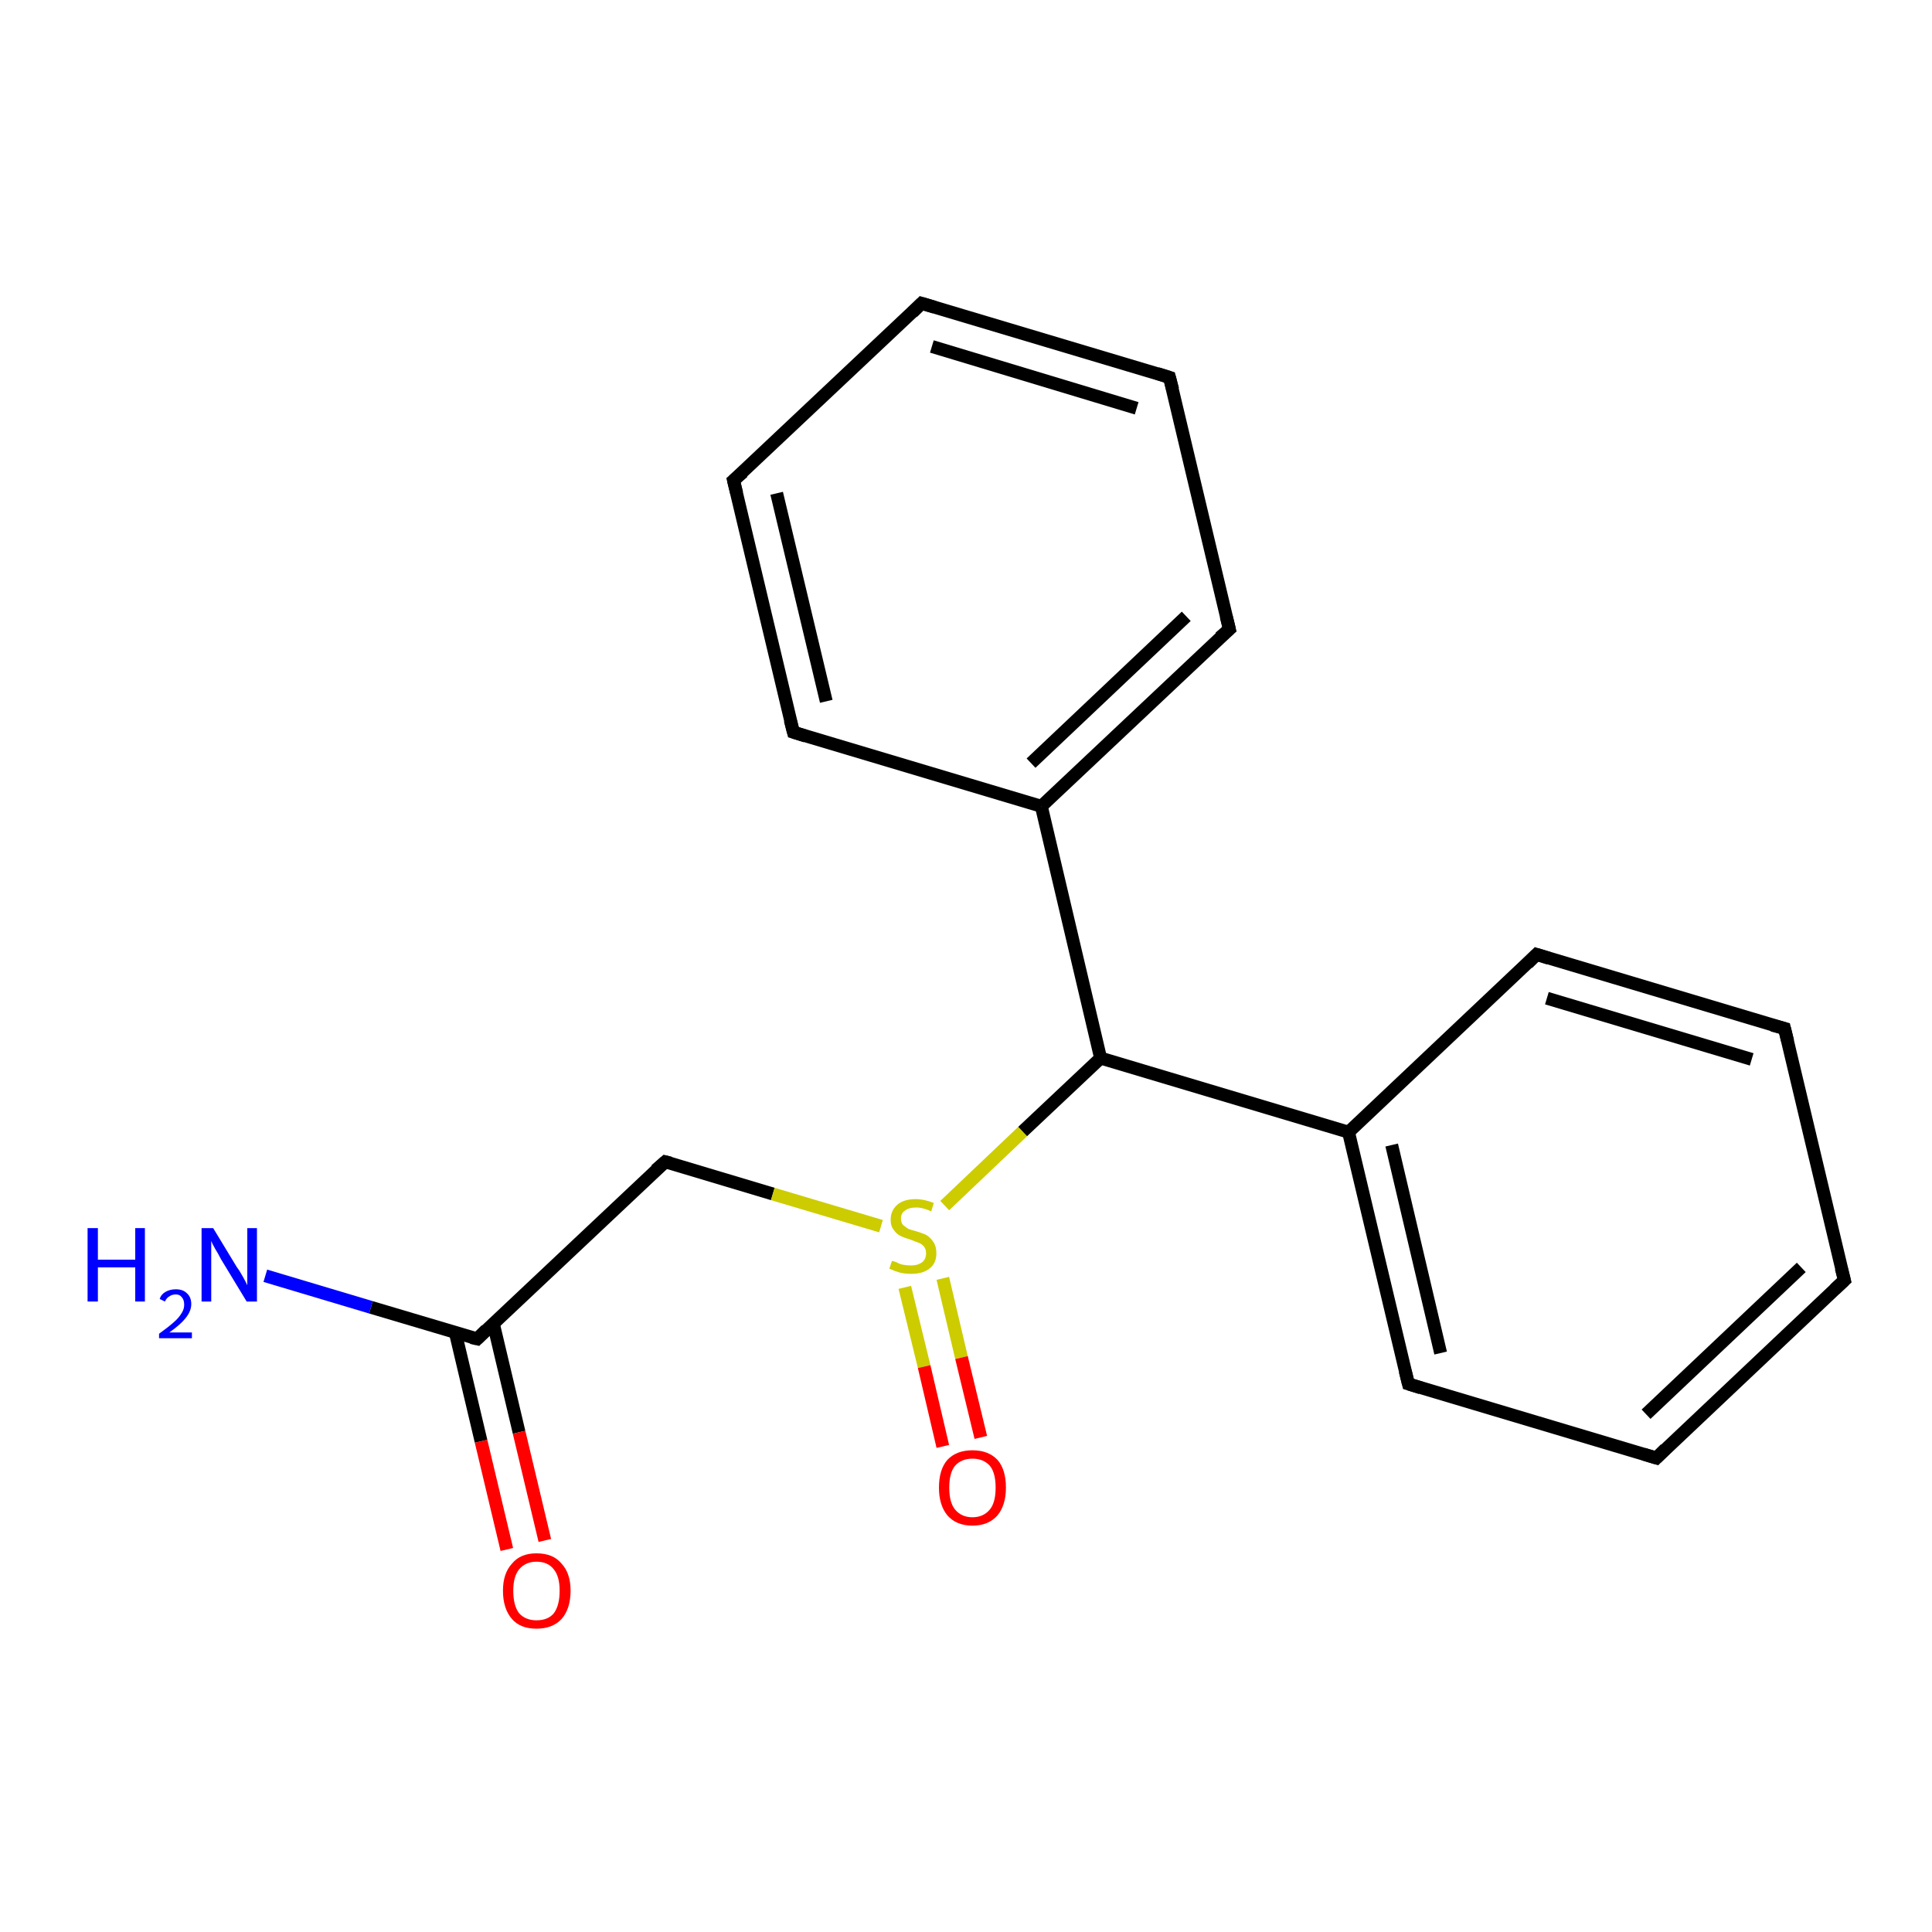 <?xml version='1.0' encoding='iso-8859-1'?>
<svg version='1.1' baseProfile='full'
              xmlns='http://www.w3.org/2000/svg'
                      xmlns:rdkit='http://www.rdkit.org/xml'
                      xmlns:xlink='http://www.w3.org/1999/xlink'
                  xml:space='preserve'
width='300px' height='300px' viewBox='0 0 300 300'>
<!-- END OF HEADER -->
<rect style='opacity:1.0;fill:#FFFFFF;stroke:none' width='300.0' height='300.0' x='0.0' y='0.0'> </rect>
<path class='bond-0 atom-0 atom-1' d='M 41.2,198.1 L 57.6,203.0' style='fill:none;fill-rule:evenodd;stroke:#0000FF;stroke-width:2.0px;stroke-linecap:butt;stroke-linejoin:miter;stroke-opacity:1' />
<path class='bond-0 atom-0 atom-1' d='M 57.6,203.0 L 74.1,207.9' style='fill:none;fill-rule:evenodd;stroke:#000000;stroke-width:2.0px;stroke-linecap:butt;stroke-linejoin:miter;stroke-opacity:1' />
<path class='bond-1 atom-1 atom-2' d='M 70.7,206.9 L 74.7,223.8' style='fill:none;fill-rule:evenodd;stroke:#000000;stroke-width:2.0px;stroke-linecap:butt;stroke-linejoin:miter;stroke-opacity:1' />
<path class='bond-1 atom-1 atom-2' d='M 74.7,223.8 L 78.7,240.6' style='fill:none;fill-rule:evenodd;stroke:#FF0000;stroke-width:2.0px;stroke-linecap:butt;stroke-linejoin:miter;stroke-opacity:1' />
<path class='bond-1 atom-1 atom-2' d='M 76.6,205.5 L 80.6,222.4' style='fill:none;fill-rule:evenodd;stroke:#000000;stroke-width:2.0px;stroke-linecap:butt;stroke-linejoin:miter;stroke-opacity:1' />
<path class='bond-1 atom-1 atom-2' d='M 80.6,222.4 L 84.6,239.2' style='fill:none;fill-rule:evenodd;stroke:#FF0000;stroke-width:2.0px;stroke-linecap:butt;stroke-linejoin:miter;stroke-opacity:1' />
<path class='bond-2 atom-1 atom-3' d='M 74.1,207.9 L 103.3,180.4' style='fill:none;fill-rule:evenodd;stroke:#000000;stroke-width:2.0px;stroke-linecap:butt;stroke-linejoin:miter;stroke-opacity:1' />
<path class='bond-3 atom-3 atom-4' d='M 103.3,180.4 L 120.0,185.4' style='fill:none;fill-rule:evenodd;stroke:#000000;stroke-width:2.0px;stroke-linecap:butt;stroke-linejoin:miter;stroke-opacity:1' />
<path class='bond-3 atom-3 atom-4' d='M 120.0,185.4 L 136.8,190.4' style='fill:none;fill-rule:evenodd;stroke:#CCCC00;stroke-width:2.0px;stroke-linecap:butt;stroke-linejoin:miter;stroke-opacity:1' />
<path class='bond-4 atom-4 atom-5' d='M 140.5,199.9 L 143.5,212.2' style='fill:none;fill-rule:evenodd;stroke:#CCCC00;stroke-width:2.0px;stroke-linecap:butt;stroke-linejoin:miter;stroke-opacity:1' />
<path class='bond-4 atom-4 atom-5' d='M 143.5,212.2 L 146.4,224.6' style='fill:none;fill-rule:evenodd;stroke:#FF0000;stroke-width:2.0px;stroke-linecap:butt;stroke-linejoin:miter;stroke-opacity:1' />
<path class='bond-4 atom-4 atom-5' d='M 146.4,198.5 L 149.3,210.8' style='fill:none;fill-rule:evenodd;stroke:#CCCC00;stroke-width:2.0px;stroke-linecap:butt;stroke-linejoin:miter;stroke-opacity:1' />
<path class='bond-4 atom-4 atom-5' d='M 149.3,210.8 L 152.3,223.2' style='fill:none;fill-rule:evenodd;stroke:#FF0000;stroke-width:2.0px;stroke-linecap:butt;stroke-linejoin:miter;stroke-opacity:1' />
<path class='bond-5 atom-4 atom-6' d='M 146.7,187.2 L 158.8,175.7' style='fill:none;fill-rule:evenodd;stroke:#CCCC00;stroke-width:2.0px;stroke-linecap:butt;stroke-linejoin:miter;stroke-opacity:1' />
<path class='bond-5 atom-4 atom-6' d='M 158.8,175.7 L 170.9,164.3' style='fill:none;fill-rule:evenodd;stroke:#000000;stroke-width:2.0px;stroke-linecap:butt;stroke-linejoin:miter;stroke-opacity:1' />
<path class='bond-6 atom-6 atom-7' d='M 170.9,164.3 L 209.4,175.8' style='fill:none;fill-rule:evenodd;stroke:#000000;stroke-width:2.0px;stroke-linecap:butt;stroke-linejoin:miter;stroke-opacity:1' />
<path class='bond-7 atom-7 atom-8' d='M 209.4,175.8 L 218.7,214.9' style='fill:none;fill-rule:evenodd;stroke:#000000;stroke-width:2.0px;stroke-linecap:butt;stroke-linejoin:miter;stroke-opacity:1' />
<path class='bond-7 atom-7 atom-8' d='M 216.1,177.8 L 223.7,210.1' style='fill:none;fill-rule:evenodd;stroke:#000000;stroke-width:2.0px;stroke-linecap:butt;stroke-linejoin:miter;stroke-opacity:1' />
<path class='bond-8 atom-8 atom-9' d='M 218.7,214.9 L 257.2,226.4' style='fill:none;fill-rule:evenodd;stroke:#000000;stroke-width:2.0px;stroke-linecap:butt;stroke-linejoin:miter;stroke-opacity:1' />
<path class='bond-9 atom-9 atom-10' d='M 257.2,226.4 L 286.4,198.8' style='fill:none;fill-rule:evenodd;stroke:#000000;stroke-width:2.0px;stroke-linecap:butt;stroke-linejoin:miter;stroke-opacity:1' />
<path class='bond-9 atom-9 atom-10' d='M 255.6,219.6 L 279.7,196.8' style='fill:none;fill-rule:evenodd;stroke:#000000;stroke-width:2.0px;stroke-linecap:butt;stroke-linejoin:miter;stroke-opacity:1' />
<path class='bond-10 atom-10 atom-11' d='M 286.4,198.8 L 277.1,159.7' style='fill:none;fill-rule:evenodd;stroke:#000000;stroke-width:2.0px;stroke-linecap:butt;stroke-linejoin:miter;stroke-opacity:1' />
<path class='bond-11 atom-11 atom-12' d='M 277.1,159.7 L 238.6,148.2' style='fill:none;fill-rule:evenodd;stroke:#000000;stroke-width:2.0px;stroke-linecap:butt;stroke-linejoin:miter;stroke-opacity:1' />
<path class='bond-11 atom-11 atom-12' d='M 272.0,164.5 L 240.2,155.0' style='fill:none;fill-rule:evenodd;stroke:#000000;stroke-width:2.0px;stroke-linecap:butt;stroke-linejoin:miter;stroke-opacity:1' />
<path class='bond-12 atom-6 atom-13' d='M 170.9,164.3 L 161.7,125.2' style='fill:none;fill-rule:evenodd;stroke:#000000;stroke-width:2.0px;stroke-linecap:butt;stroke-linejoin:miter;stroke-opacity:1' />
<path class='bond-13 atom-13 atom-14' d='M 161.7,125.2 L 190.9,97.7' style='fill:none;fill-rule:evenodd;stroke:#000000;stroke-width:2.0px;stroke-linecap:butt;stroke-linejoin:miter;stroke-opacity:1' />
<path class='bond-13 atom-13 atom-14' d='M 160.1,118.5 L 184.2,95.7' style='fill:none;fill-rule:evenodd;stroke:#000000;stroke-width:2.0px;stroke-linecap:butt;stroke-linejoin:miter;stroke-opacity:1' />
<path class='bond-14 atom-14 atom-15' d='M 190.9,97.7 L 181.6,58.6' style='fill:none;fill-rule:evenodd;stroke:#000000;stroke-width:2.0px;stroke-linecap:butt;stroke-linejoin:miter;stroke-opacity:1' />
<path class='bond-15 atom-15 atom-16' d='M 181.6,58.6 L 143.1,47.1' style='fill:none;fill-rule:evenodd;stroke:#000000;stroke-width:2.0px;stroke-linecap:butt;stroke-linejoin:miter;stroke-opacity:1' />
<path class='bond-15 atom-15 atom-16' d='M 176.5,63.4 L 144.7,53.8' style='fill:none;fill-rule:evenodd;stroke:#000000;stroke-width:2.0px;stroke-linecap:butt;stroke-linejoin:miter;stroke-opacity:1' />
<path class='bond-16 atom-16 atom-17' d='M 143.1,47.1 L 113.9,74.6' style='fill:none;fill-rule:evenodd;stroke:#000000;stroke-width:2.0px;stroke-linecap:butt;stroke-linejoin:miter;stroke-opacity:1' />
<path class='bond-17 atom-17 atom-18' d='M 113.9,74.6 L 123.2,113.7' style='fill:none;fill-rule:evenodd;stroke:#000000;stroke-width:2.0px;stroke-linecap:butt;stroke-linejoin:miter;stroke-opacity:1' />
<path class='bond-17 atom-17 atom-18' d='M 120.6,76.6 L 128.3,108.9' style='fill:none;fill-rule:evenodd;stroke:#000000;stroke-width:2.0px;stroke-linecap:butt;stroke-linejoin:miter;stroke-opacity:1' />
<path class='bond-18 atom-12 atom-7' d='M 238.6,148.2 L 209.4,175.8' style='fill:none;fill-rule:evenodd;stroke:#000000;stroke-width:2.0px;stroke-linecap:butt;stroke-linejoin:miter;stroke-opacity:1' />
<path class='bond-19 atom-18 atom-13' d='M 123.2,113.7 L 161.7,125.2' style='fill:none;fill-rule:evenodd;stroke:#000000;stroke-width:2.0px;stroke-linecap:butt;stroke-linejoin:miter;stroke-opacity:1' />
<path d='M 73.2,207.7 L 74.1,207.9 L 75.5,206.5' style='fill:none;stroke:#000000;stroke-width:2.0px;stroke-linecap:butt;stroke-linejoin:miter;stroke-opacity:1;' />
<path d='M 101.8,181.7 L 103.3,180.4 L 104.1,180.6' style='fill:none;stroke:#000000;stroke-width:2.0px;stroke-linecap:butt;stroke-linejoin:miter;stroke-opacity:1;' />
<path d='M 218.2,212.9 L 218.7,214.9 L 220.6,215.5' style='fill:none;stroke:#000000;stroke-width:2.0px;stroke-linecap:butt;stroke-linejoin:miter;stroke-opacity:1;' />
<path d='M 255.2,225.8 L 257.2,226.4 L 258.6,225.0' style='fill:none;stroke:#000000;stroke-width:2.0px;stroke-linecap:butt;stroke-linejoin:miter;stroke-opacity:1;' />
<path d='M 284.9,200.2 L 286.4,198.8 L 285.9,196.9' style='fill:none;stroke:#000000;stroke-width:2.0px;stroke-linecap:butt;stroke-linejoin:miter;stroke-opacity:1;' />
<path d='M 277.6,161.7 L 277.1,159.7 L 275.2,159.2' style='fill:none;stroke:#000000;stroke-width:2.0px;stroke-linecap:butt;stroke-linejoin:miter;stroke-opacity:1;' />
<path d='M 240.5,148.8 L 238.6,148.2 L 237.2,149.6' style='fill:none;stroke:#000000;stroke-width:2.0px;stroke-linecap:butt;stroke-linejoin:miter;stroke-opacity:1;' />
<path d='M 189.4,99.0 L 190.9,97.7 L 190.4,95.7' style='fill:none;stroke:#000000;stroke-width:2.0px;stroke-linecap:butt;stroke-linejoin:miter;stroke-opacity:1;' />
<path d='M 182.1,60.5 L 181.6,58.6 L 179.7,58.0' style='fill:none;stroke:#000000;stroke-width:2.0px;stroke-linecap:butt;stroke-linejoin:miter;stroke-opacity:1;' />
<path d='M 145.1,47.7 L 143.1,47.1 L 141.7,48.5' style='fill:none;stroke:#000000;stroke-width:2.0px;stroke-linecap:butt;stroke-linejoin:miter;stroke-opacity:1;' />
<path d='M 115.4,73.3 L 113.9,74.6 L 114.4,76.6' style='fill:none;stroke:#000000;stroke-width:2.0px;stroke-linecap:butt;stroke-linejoin:miter;stroke-opacity:1;' />
<path d='M 122.7,111.8 L 123.2,113.7 L 125.1,114.3' style='fill:none;stroke:#000000;stroke-width:2.0px;stroke-linecap:butt;stroke-linejoin:miter;stroke-opacity:1;' />
<path class='atom-0' d='M 13.6 190.7
L 15.2 190.7
L 15.2 195.6
L 21.0 195.6
L 21.0 190.7
L 22.5 190.7
L 22.5 202.1
L 21.0 202.1
L 21.0 196.8
L 15.2 196.8
L 15.2 202.1
L 13.6 202.1
L 13.6 190.7
' fill='#0000FF'/>
<path class='atom-0' d='M 24.8 201.7
Q 25.0 201.0, 25.7 200.6
Q 26.4 200.2, 27.3 200.2
Q 28.4 200.2, 29.0 200.8
Q 29.7 201.4, 29.7 202.5
Q 29.7 203.6, 28.8 204.7
Q 28.0 205.7, 26.3 206.9
L 29.8 206.9
L 29.8 207.8
L 24.7 207.8
L 24.7 207.1
Q 26.1 206.1, 27.0 205.3
Q 27.8 204.6, 28.2 203.9
Q 28.6 203.3, 28.6 202.6
Q 28.6 201.8, 28.2 201.4
Q 27.9 201.0, 27.3 201.0
Q 26.7 201.0, 26.3 201.3
Q 25.9 201.5, 25.6 202.1
L 24.8 201.7
' fill='#0000FF'/>
<path class='atom-0' d='M 33.1 190.7
L 36.8 196.8
Q 37.2 197.3, 37.8 198.4
Q 38.4 199.5, 38.4 199.6
L 38.4 190.7
L 39.9 190.7
L 39.9 202.1
L 38.3 202.1
L 34.3 195.5
Q 33.9 194.7, 33.4 193.9
Q 32.9 193.0, 32.8 192.7
L 32.8 202.1
L 31.3 202.1
L 31.3 190.7
L 33.1 190.7
' fill='#0000FF'/>
<path class='atom-2' d='M 78.1 247.0
Q 78.1 244.3, 79.5 242.8
Q 80.8 241.2, 83.3 241.2
Q 85.9 241.2, 87.2 242.8
Q 88.6 244.3, 88.6 247.0
Q 88.6 249.8, 87.2 251.4
Q 85.8 252.9, 83.3 252.9
Q 80.8 252.9, 79.5 251.4
Q 78.1 249.8, 78.1 247.0
M 83.3 251.6
Q 85.1 251.6, 86.0 250.5
Q 86.9 249.3, 86.9 247.0
Q 86.9 244.8, 86.0 243.7
Q 85.1 242.5, 83.3 242.5
Q 81.6 242.5, 80.6 243.7
Q 79.7 244.8, 79.7 247.0
Q 79.7 249.3, 80.6 250.5
Q 81.6 251.6, 83.3 251.6
' fill='#FF0000'/>
<path class='atom-4' d='M 138.5 195.8
Q 138.7 195.8, 139.2 196.0
Q 139.7 196.3, 140.3 196.4
Q 140.9 196.5, 141.5 196.5
Q 142.5 196.5, 143.2 196.0
Q 143.8 195.5, 143.8 194.6
Q 143.8 194.0, 143.5 193.6
Q 143.2 193.2, 142.7 193.0
Q 142.2 192.8, 141.4 192.5
Q 140.4 192.2, 139.8 191.9
Q 139.2 191.6, 138.8 191.0
Q 138.3 190.4, 138.3 189.4
Q 138.3 188.0, 139.3 187.1
Q 140.3 186.2, 142.2 186.2
Q 143.5 186.2, 145.0 186.8
L 144.6 188.1
Q 143.3 187.5, 142.3 187.5
Q 141.1 187.5, 140.5 188.0
Q 139.9 188.4, 139.9 189.2
Q 139.9 189.8, 140.2 190.2
Q 140.6 190.5, 141.0 190.8
Q 141.5 191.0, 142.3 191.2
Q 143.3 191.5, 143.9 191.8
Q 144.5 192.2, 144.9 192.8
Q 145.4 193.5, 145.4 194.6
Q 145.4 196.2, 144.3 197.0
Q 143.3 197.8, 141.5 197.8
Q 140.5 197.8, 139.7 197.6
Q 139.0 197.4, 138.1 197.0
L 138.5 195.8
' fill='#CCCC00'/>
<path class='atom-5' d='M 145.8 231.0
Q 145.8 228.2, 147.1 226.7
Q 148.5 225.2, 151.0 225.2
Q 153.5 225.2, 154.9 226.7
Q 156.2 228.2, 156.2 231.0
Q 156.2 233.7, 154.9 235.3
Q 153.5 236.9, 151.0 236.9
Q 148.5 236.9, 147.1 235.3
Q 145.8 233.7, 145.8 231.0
M 151.0 235.6
Q 152.7 235.6, 153.7 234.4
Q 154.6 233.3, 154.6 231.0
Q 154.6 228.7, 153.7 227.6
Q 152.7 226.5, 151.0 226.5
Q 149.3 226.5, 148.3 227.6
Q 147.4 228.7, 147.4 231.0
Q 147.4 233.3, 148.3 234.4
Q 149.3 235.6, 151.0 235.6
' fill='#FF0000'/>
</svg>
